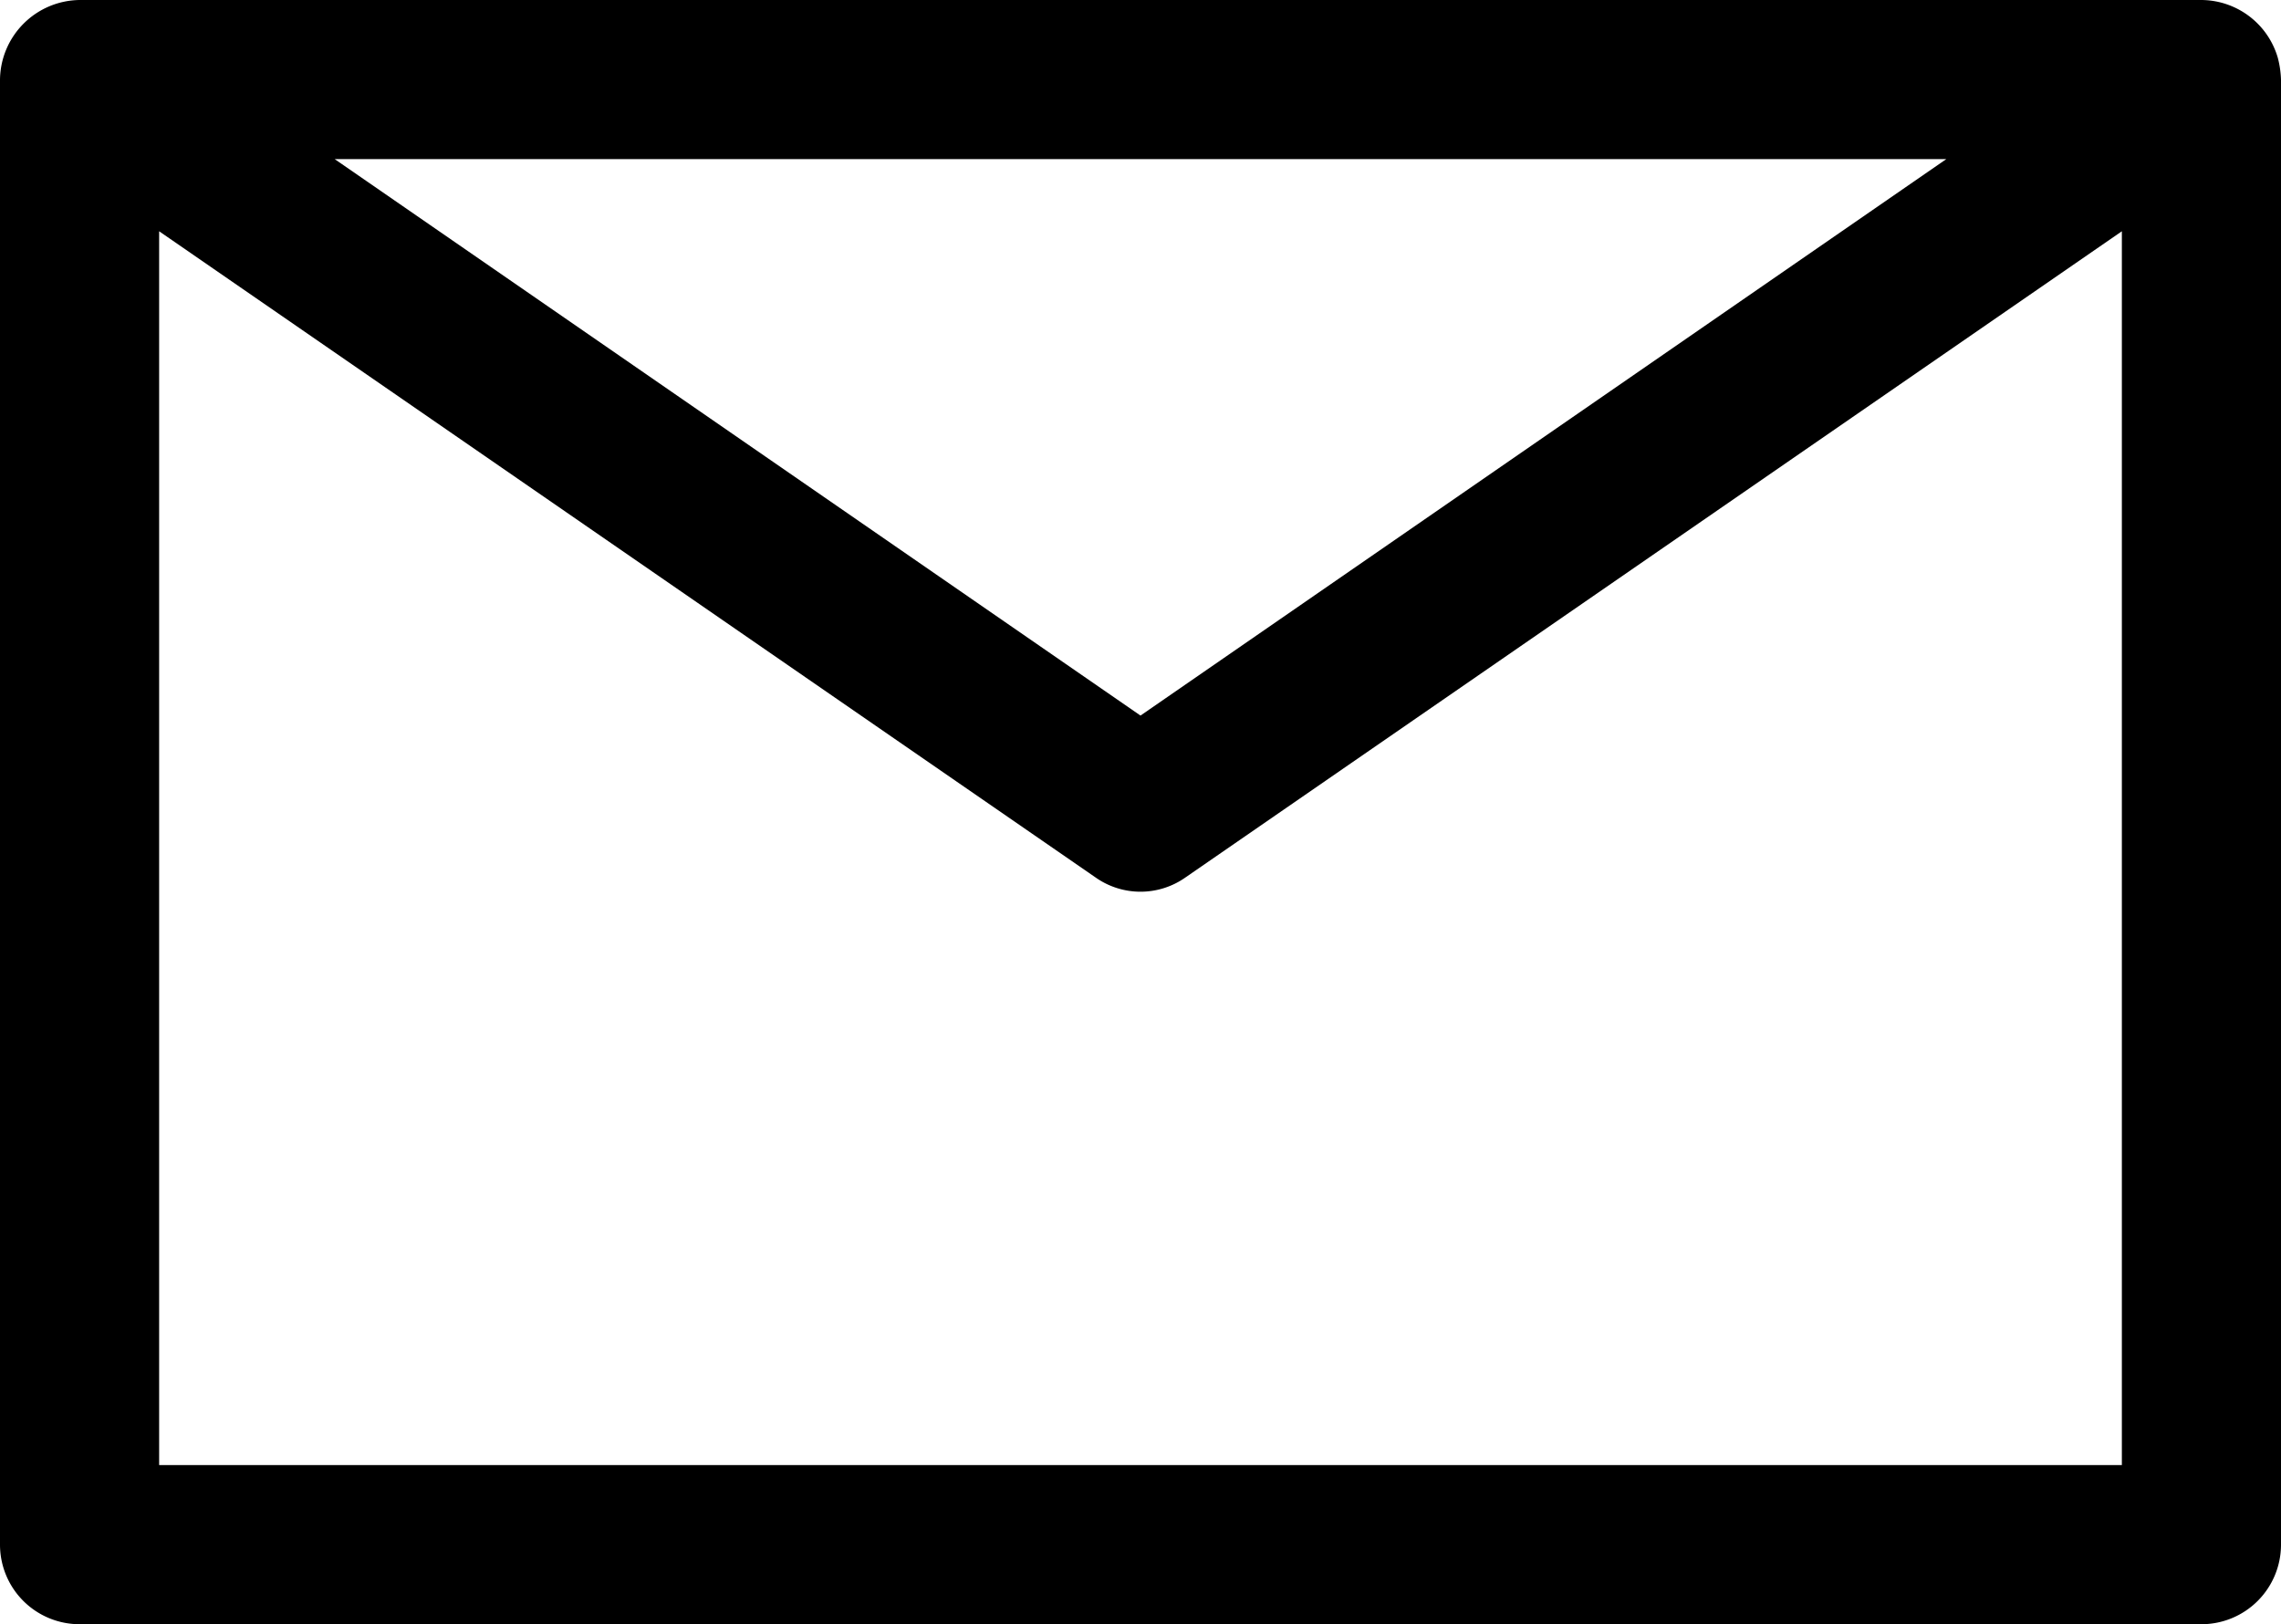 <svg xmlns="http://www.w3.org/2000/svg" viewBox="10.5 16.69 43 30.62"><g><path d="M53.44,17.78A1.51,1.51,0,0,0,52,16.69H12a1.52,1.52,0,0,0-1.5,1.5V45.81a1.5,1.5,0,0,0,1.5,1.5H52a1.5,1.5,0,0,0,1.5-1.5V18.19A1.84,1.84,0,0,0,53.44,17.78Zm-6.25,1.91L32,30.18,16.81,19.69ZM13.5,44.31V21.05L31.15,33.23a1.47,1.47,0,0,0,1.7,0L50.5,21.05V44.31Z"></path></g></svg>